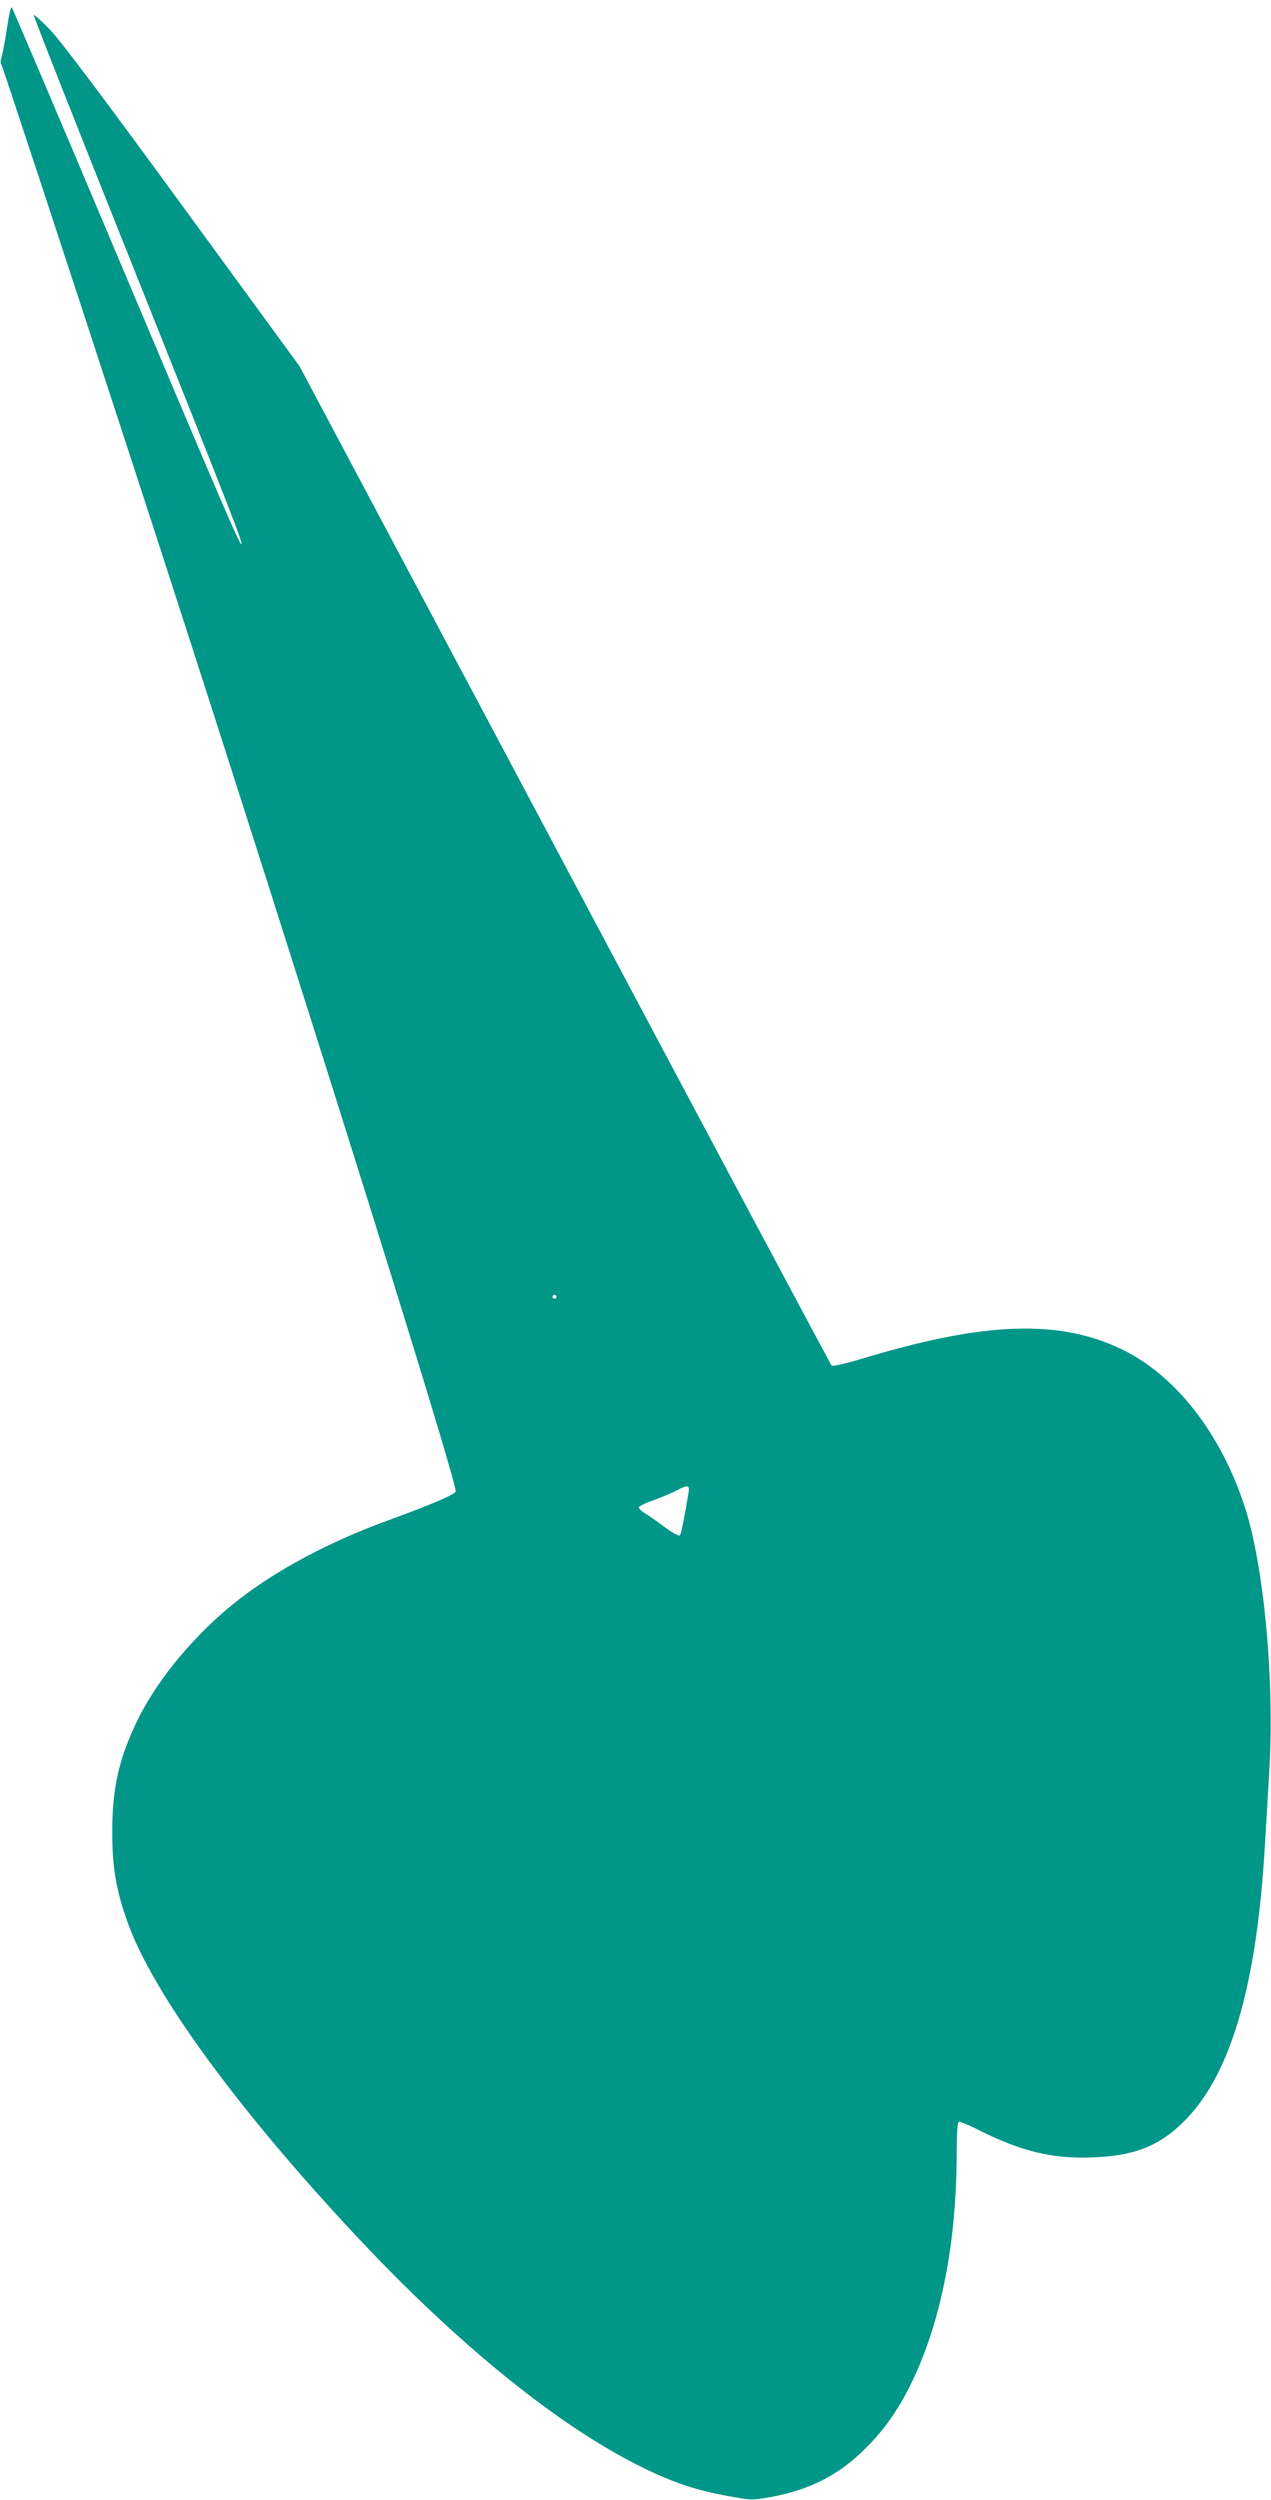 <?xml version="1.0" standalone="no"?>
<!DOCTYPE svg PUBLIC "-//W3C//DTD SVG 20010904//EN"
 "http://www.w3.org/TR/2001/REC-SVG-20010904/DTD/svg10.dtd">
<svg version="1.0" xmlns="http://www.w3.org/2000/svg"
 width="651pt" height="1280pt" viewBox="0 0 651 1280"
 preserveAspectRatio="xMidYMid meet">
<g transform="translate(0,1280) scale(0.1,-0.1)"
fill="#009688" stroke="none">
<path d="M36 12658 c-9 -62 -22 -128 -27 -146 -7 -21 -7 -37 -1 -45 5 -7 307
-923 670 -2037 705 -2160 1673 -5241 1656 -5268 -12 -18 -134 -70 -349 -148
-296 -108 -565 -251 -765 -407 -218 -170 -414 -405 -517 -618 -94 -194 -128
-344 -128 -569 0 -183 19 -295 77 -459 128 -363 561 -957 1175 -1613 524 -559
1039 -975 1468 -1185 156 -76 273 -115 434 -144 120 -22 122 -22 219 -5 204
38 351 114 487 251 100 100 171 203 240 347 147 309 225 712 225 1164 0 86 4
155 10 159 5 3 53 -16 107 -44 216 -108 375 -146 578 -138 215 8 340 57 467
182 241 238 375 694 417 1420 6 99 16 268 22 375 28 464 -27 1054 -126 1356
-124 380 -359 678 -638 809 -316 149 -694 136 -1301 -46 -92 -28 -172 -47
-176 -42 -5 4 -620 1158 -1367 2563 l-1359 2555 -599 820 c-406 556 -625 847
-679 903 -44 46 -82 79 -83 75 -2 -5 222 -573 498 -1263 502 -1257 573 -1439
566 -1447 -8 -7 -109 228 -642 1492 -290 688 -531 1254 -535 1258 -4 4 -15
-43 -24 -105z m2814 -6498 c0 -5 -4 -10 -10 -10 -5 0 -10 5 -10 10 0 6 5 10
10 10 6 0 10 -4 10 -10z m676 -1007 c-24 -143 -37 -208 -44 -215 -5 -5 -39 14
-77 42 -37 28 -83 60 -102 71 -19 12 -32 26 -31 31 2 6 37 23 78 37 41 15 93
37 115 49 59 31 69 29 61 -15z"/>
</g>
</svg>
